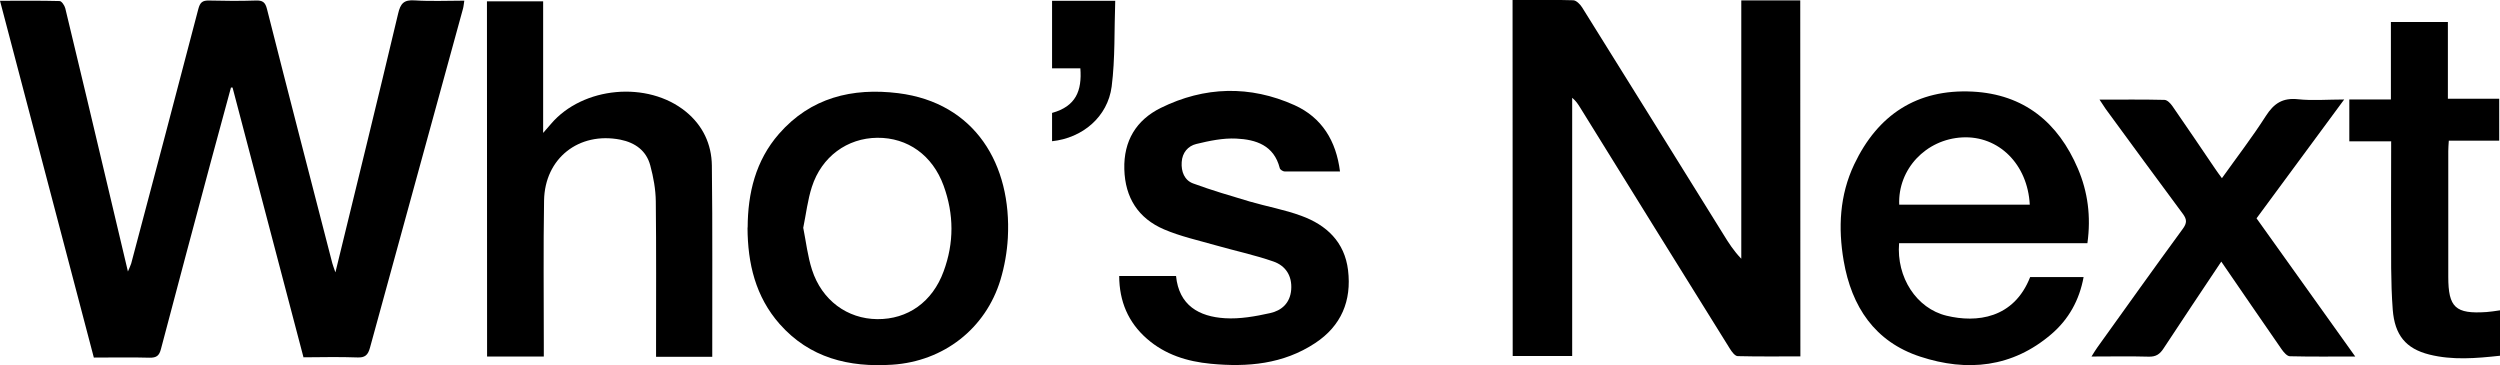 <?xml version="1.0" encoding="UTF-8"?><svg id="Calque_2" xmlns="http://www.w3.org/2000/svg" viewBox="0 0 189.96 27.75"><g id="Calque_1-2"><g><path d="m25.49,20.68c1.63-6.68,3.22-13.15,4.76-19.64.18-.78.44-1.07,1.27-1.01,1.23.08,2.47.02,3.76.02-.04.24-.05.43-.1.61-2.36,8.59-4.72,17.18-7.07,25.77-.15.55-.38.76-.97.73-1.34-.05-2.67-.02-4.08-.01-1.8-6.85-3.6-13.68-5.39-20.5-.04,0-.08,0-.12,0-.51,1.88-1.02,3.76-1.53,5.64-1.27,4.74-2.54,9.48-3.79,14.23-.13.51-.34.67-.87.66-1.39-.04-2.77-.01-4.23-.01C4.76,18.14,2.39,9.14,0,.06c1.56,0,3.05-.02,4.53.02.15,0,.38.34.43.55,1.12,4.62,2.21,9.25,3.31,13.88.47,1.98.94,3.96,1.45,6.12.12-.29.2-.45.25-.61,1.71-6.45,3.42-12.89,5.1-19.34.13-.49.31-.65.8-.64,1.19.03,2.38.04,3.56,0,.52-.02.73.12.86.66,1.63,6.44,3.3,12.87,4.96,19.3.04.16.11.32.23.68Z"/><path d="m114.92,0c1.58,0,3.09-.03,4.61.02.24,0,.54.31.69.55,3.59,5.75,7.17,11.51,10.75,17.27.38.62.77,1.23,1.34,1.82,0-3.25,0-6.5,0-9.75,0-3.28,0-6.55,0-9.88,1.51,0,2.97,0,4.48,0,0,8.98,0,17.97.01,27.05-1.59,0-3.18.02-4.76-.02-.21,0-.46-.34-.6-.57-3.8-6.1-7.59-12.2-11.37-18.31-.16-.26-.32-.51-.61-.75,0,6.52,0,13.05,0,19.62-1.56,0-3.01,0-4.52,0,0-8.98,0-17.97-.01-27.05Z"/><path d="m54.11,27.11c-1.39,0-2.78,0-4.26,0v-.82c0-3.66.02-7.32-.02-10.98-.01-.92-.18-1.85-.42-2.74-.3-1.12-1.14-1.73-2.28-1.96-3.14-.61-5.74,1.41-5.79,4.63-.06,3.63-.02,7.27-.02,10.9,0,.3,0,.6,0,.95-1.46,0-2.86,0-4.31,0,0-8.98,0-17.95-.01-26.99,1.38,0,2.78,0,4.27,0,0,3.24,0,6.51,0,10,.3-.34.45-.51.6-.69,2.41-2.83,7.34-3.29,10.24-.93,1.29,1.05,1.96,2.47,1.98,4.1.06,4.81.02,9.63.03,14.53Z"/><path d="m158.61,18.48c-4.83,0-9.57,0-14.31,0-.21,2.59,1.32,4.96,3.61,5.51,2.27.55,5.11.23,6.35-2.94,1.33,0,2.66,0,4.06,0-.32,1.76-1.14,3.22-2.45,4.34-2.96,2.54-6.4,2.88-9.96,1.71-3.46-1.13-5.22-3.8-5.82-7.28-.43-2.51-.31-4.99.8-7.33,1.79-3.77,4.77-5.74,8.99-5.53,3.91.2,6.51,2.34,8.01,5.86.75,1.76,1,3.63.72,5.65Zm-4.38-2.93c-.16-3.08-2.37-5.25-5.12-5.11-2.77.14-4.91,2.41-4.8,5.11,3.29,0,6.59,0,9.92,0Z"/><path d="m56.81,17.29c.01-2.61.6-5.08,2.38-7.12,2.41-2.76,5.58-3.52,9.06-3.09,5.85.73,8.63,5.43,8.33,10.99-.06,1.07-.25,2.16-.56,3.19-1.13,3.72-4.32,6.19-8.21,6.45-3.3.22-6.29-.51-8.57-3.09-1.83-2.08-2.43-4.59-2.44-7.33Zm4.23.05c.21,1.06.33,2.14.66,3.16.75,2.32,2.68,3.73,4.96,3.75,2.31.02,4.19-1.3,5.04-3.63.8-2.16.79-4.34,0-6.51-.84-2.31-2.73-3.66-5.04-3.64-2.28.02-4.23,1.43-4.97,3.73-.32.99-.44,2.05-.66,3.13Z"/><path d="m101.82,13.03c-1.43,0-2.81,0-4.2,0-.13,0-.36-.14-.38-.26-.44-1.73-1.81-2.17-3.3-2.24-1.01-.05-2.05.17-3.04.41-.63.15-1.07.66-1.11,1.38-.05.72.21,1.38.87,1.62,1.41.52,2.85.94,4.29,1.37,1.3.38,2.66.62,3.93,1.09,1.92.7,3.29,1.99,3.55,4.13.28,2.32-.51,4.23-2.5,5.54-2.42,1.6-5.14,1.84-7.93,1.57-1.79-.17-3.47-.69-4.85-1.9-1.43-1.25-2.1-2.84-2.11-4.77,1.46,0,2.86,0,4.32,0,.22,2.24,1.75,3.09,3.72,3.21,1.13.07,2.31-.14,3.43-.39.87-.19,1.52-.76,1.6-1.78.08-1.06-.43-1.82-1.35-2.14-1.44-.5-2.95-.82-4.42-1.24-1.3-.37-2.65-.67-3.89-1.2-1.96-.84-2.96-2.4-3.02-4.57-.06-2.16.91-3.74,2.77-4.66,3.32-1.64,6.78-1.73,10.16-.21,2.08.94,3.17,2.71,3.46,5.05Z"/><path d="m168.78,19.88c-1.51,2.27-2.96,4.42-4.38,6.59-.29.45-.59.65-1.15.63-1.41-.04-2.81-.01-4.33-.01.19-.3.31-.51.45-.7,2.16-3.01,4.31-6.03,6.5-9.02.31-.43.3-.7,0-1.11-1.97-2.65-3.92-5.32-5.87-7.98-.14-.2-.27-.4-.47-.71,1.72,0,3.33-.02,4.93.02.21,0,.46.26.6.46,1.09,1.57,2.16,3.16,3.24,4.75.15.23.32.45.53.74,1.14-1.6,2.31-3.12,3.34-4.73.61-.95,1.27-1.39,2.43-1.27,1.11.12,2.25.02,3.52.02-2.27,3.08-4.45,6.03-6.66,9.03,2.47,3.46,4.94,6.92,7.5,10.5-1.75,0-3.36.02-4.96-.02-.22,0-.48-.31-.64-.54-1.51-2.17-3-4.36-4.57-6.64Z"/><path d="m181.68,10.74c-1.1,0-2.11,0-3.17,0v-3.18c1.01,0,2.04,0,3.16,0,0-2,0-3.92,0-5.89h4.33c0,1.92,0,3.84,0,5.83,1.34,0,2.59,0,3.9,0v3.19c-1.26,0-2.51,0-3.83,0-.02.31-.04.56-.04.8,0,3.18,0,6.36,0,9.54,0,2.34.55,2.84,2.91,2.68.3-.02.6-.07,1.02-.13,0,.6,0,1.17,0,1.73v1.72c-1.83.2-3.61.35-5.37-.09-1.79-.45-2.63-1.48-2.78-3.41-.08-1.05-.11-2.12-.12-3.17-.02-3.18,0-6.36,0-9.64Z"/><path d="m79.94.06c1.59,0,3.12,0,4.8,0-.08,2.2,0,4.38-.27,6.51-.3,2.31-2.22,3.92-4.53,4.16,0-.72,0-1.43,0-2.15,1.81-.5,2.28-1.68,2.15-3.39-.69,0-1.39,0-2.15,0,0-1.73,0-3.4,0-5.12Z"/></g></g></svg>